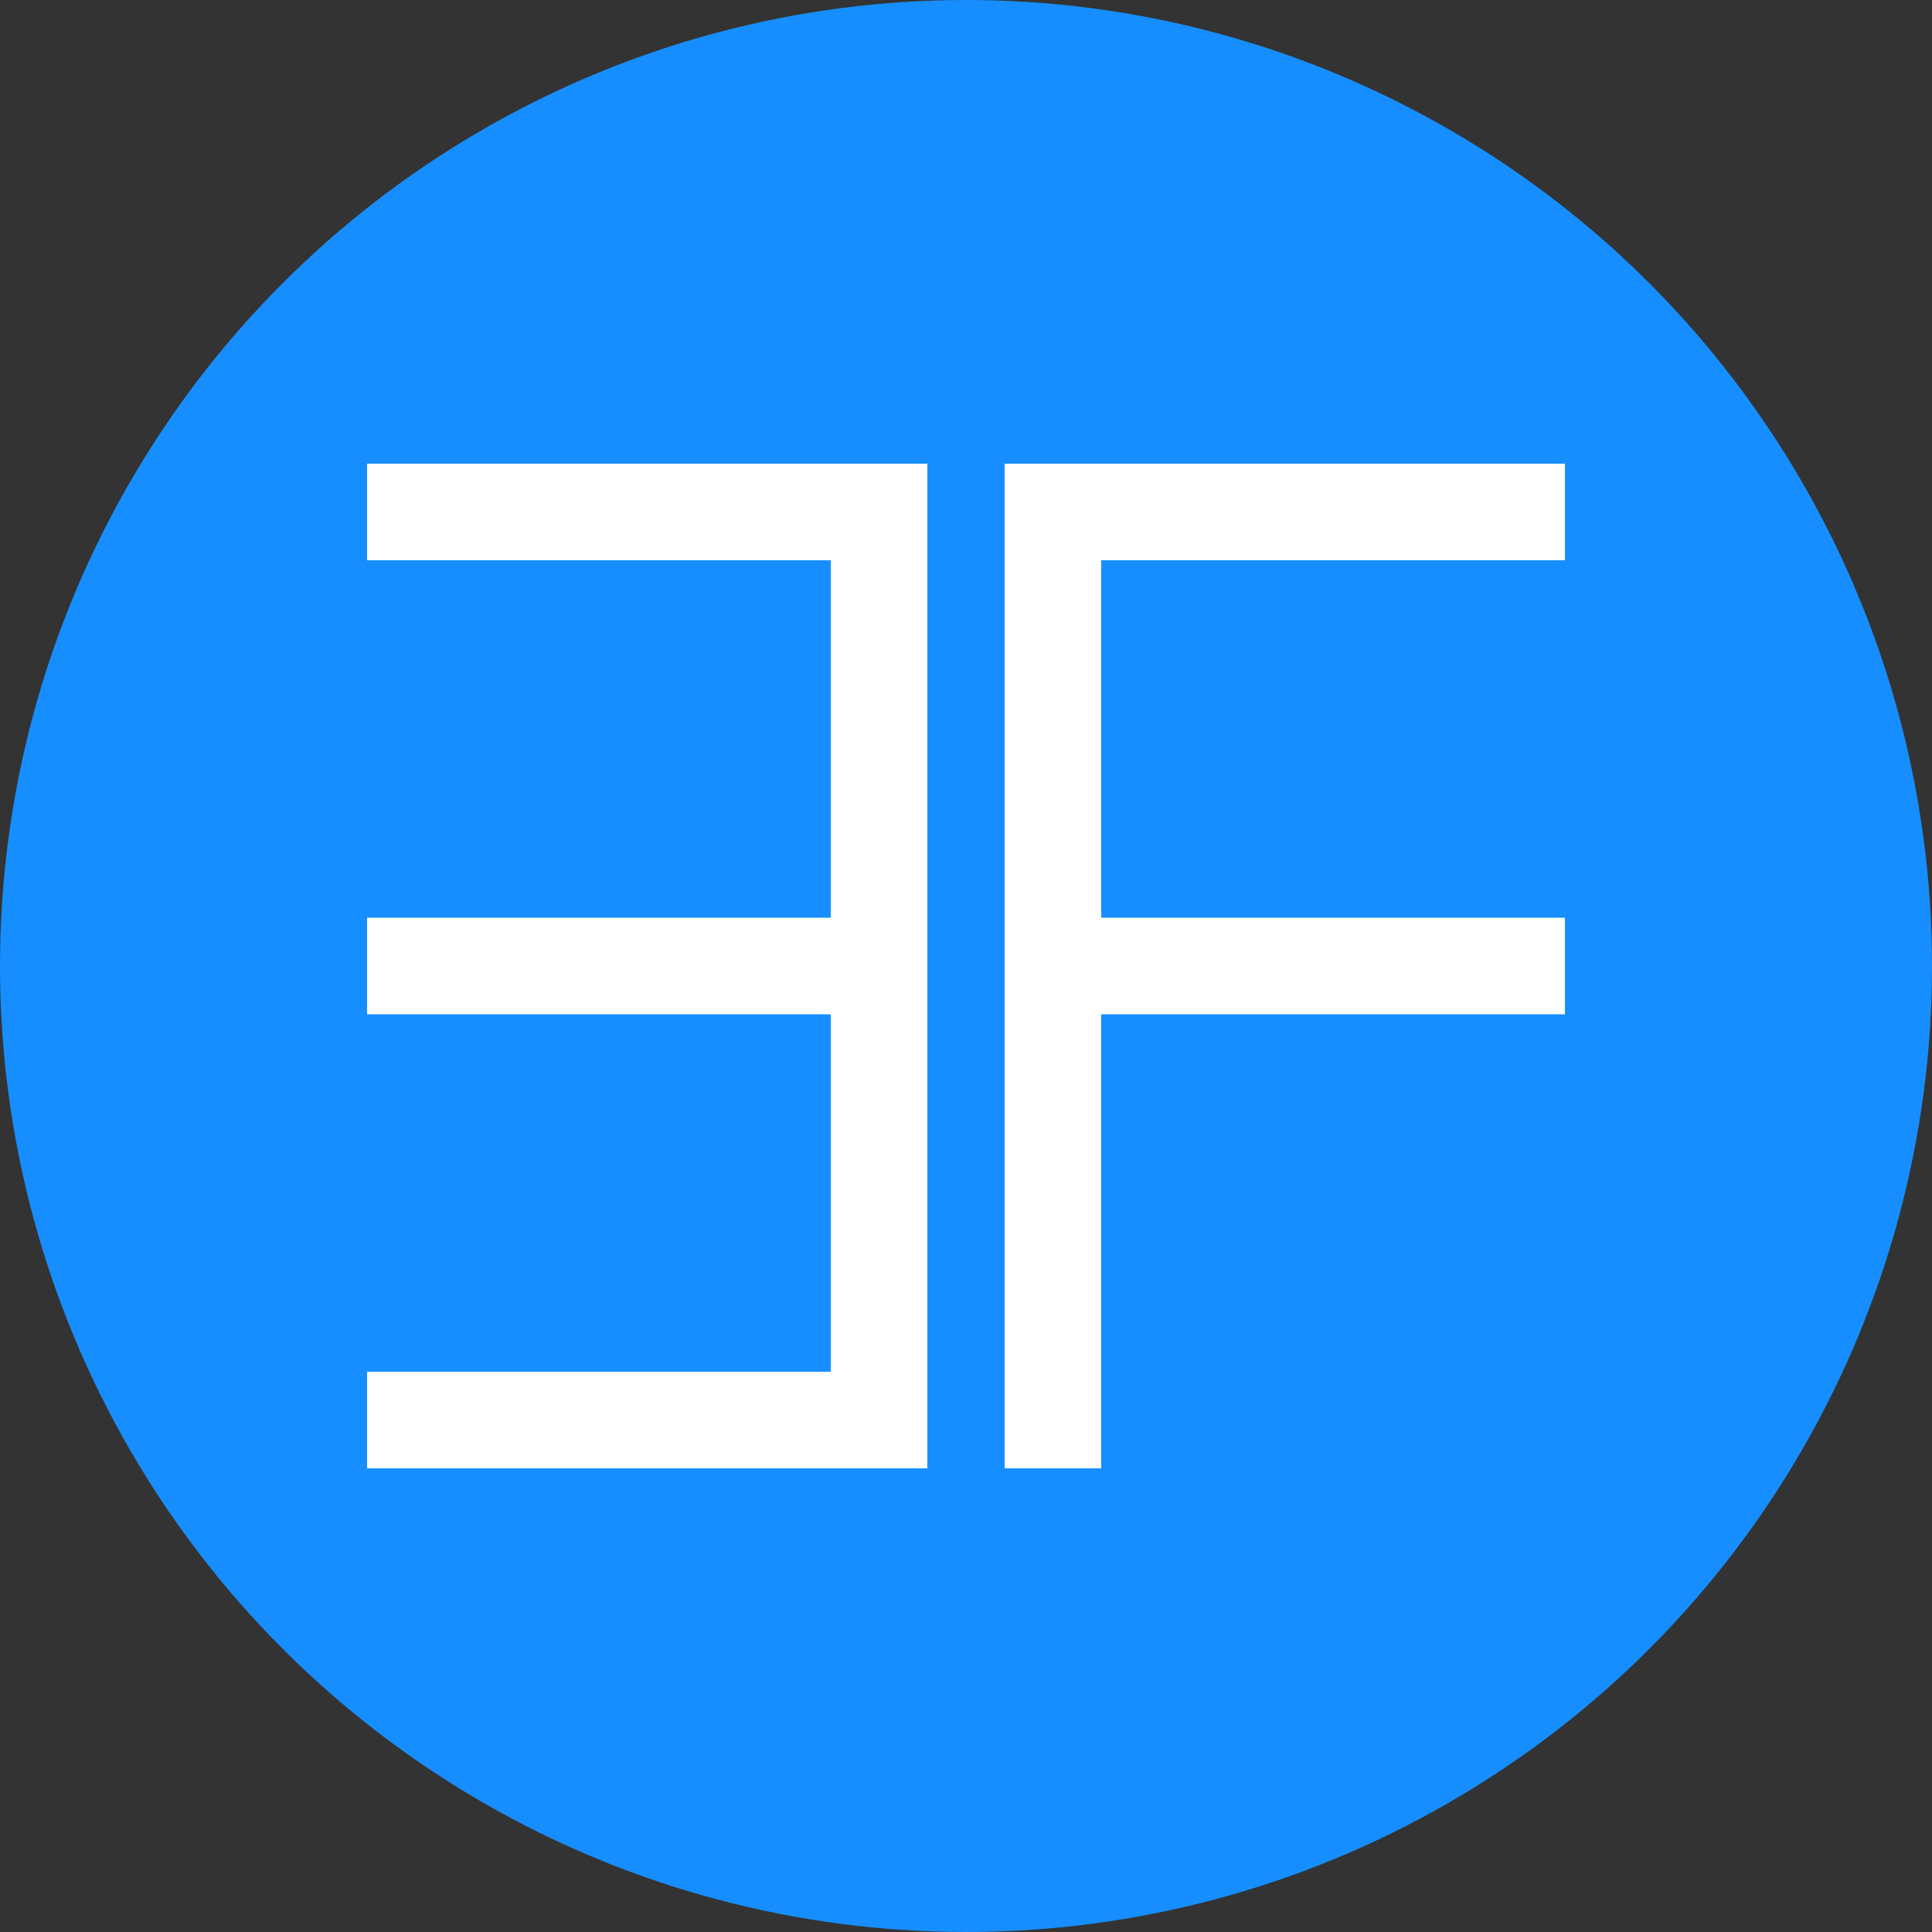 <?xml version="1.0" encoding="UTF-8" ?>
<svg id="logo" xmlns="http://www.w3.org/2000/svg" viewBox="0 0 1000 1000">
    <rect x="0" y="0" width="1000" height="1000" fill="#333333" stroke="none"/>
    <title>Logo ohne Farbverlauf</title>
    <circle cx="500" cy="500" r="500" fill="#168eff"/>
    <g fill="#fff">
        <rect x="430" y="240" width="50" height="520"/>
        <rect x="190" y="240" width="265" height="50"/>
        <rect x="190" y="475" width="265" height="50"/>
        <rect x="190" y="710" width="265" height="50"/>
        <rect x="520" y="240" width="50" height="520"/>
        <rect x="545" y="240" width="265" height="50"/>
        <rect x="545" y="475" width="265" height="50"/>
    </g>
</svg>